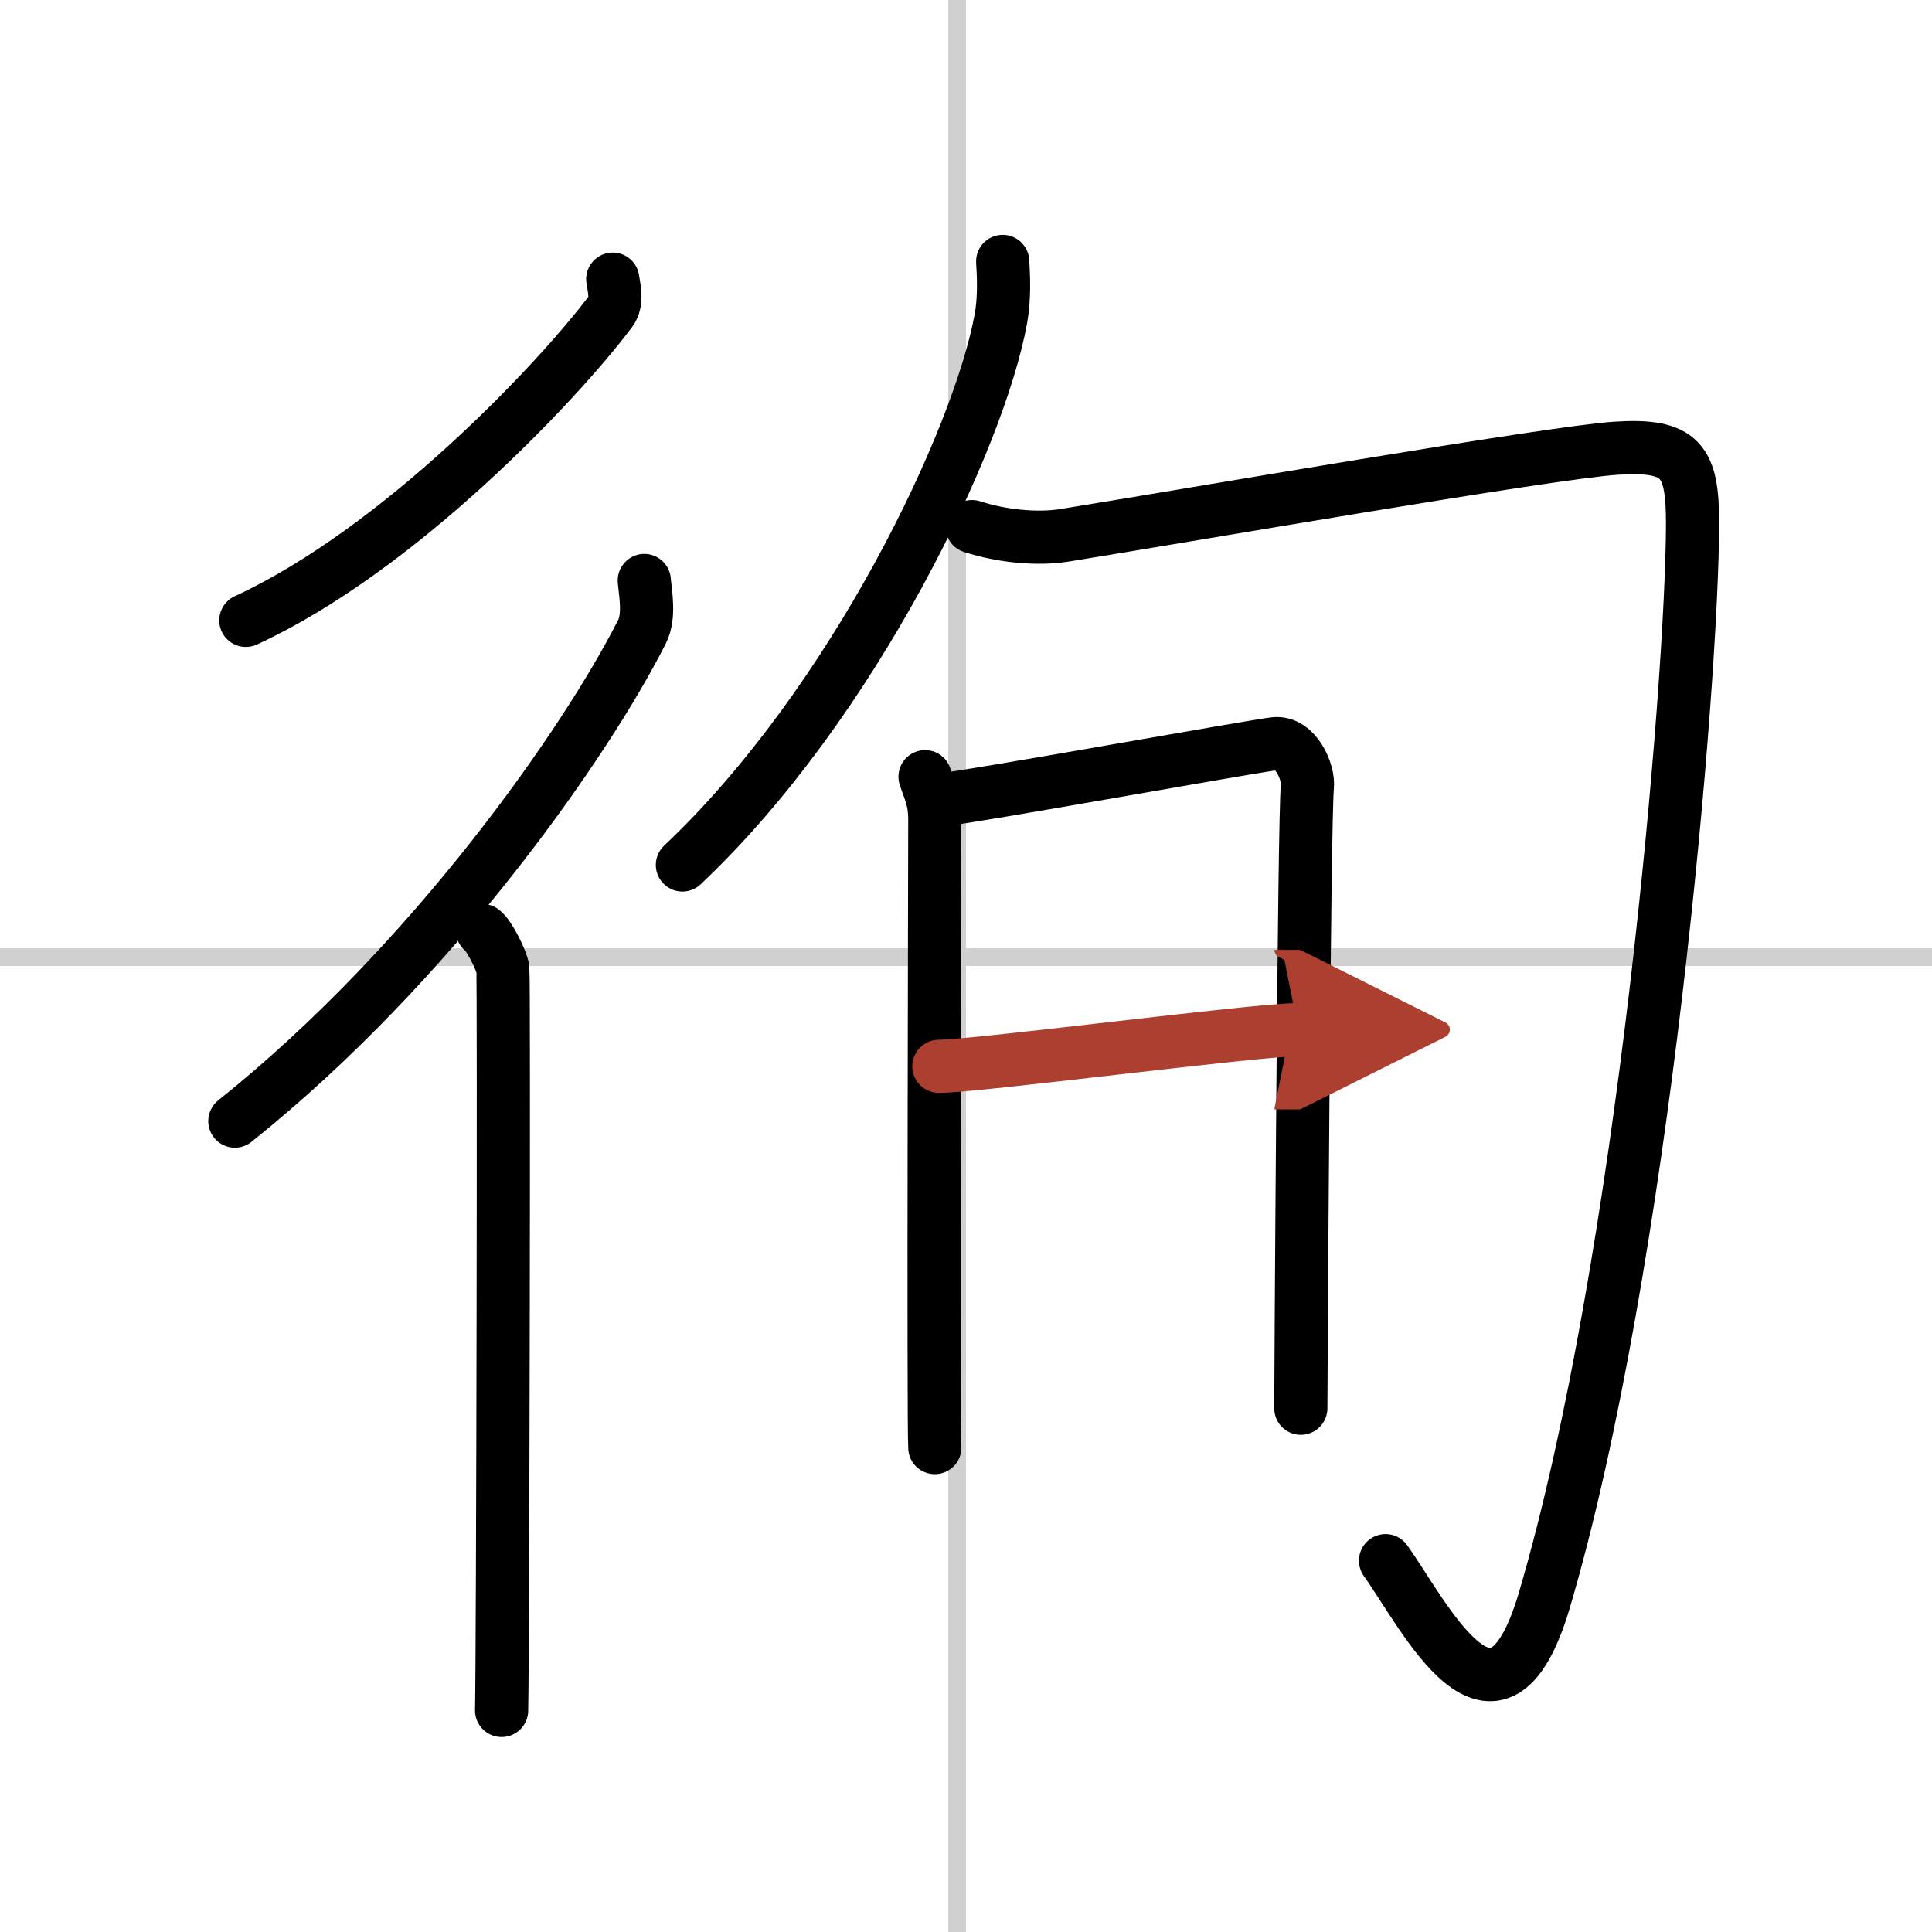 <svg width="400" height="400" viewBox="0 0 109 109" xmlns="http://www.w3.org/2000/svg"><defs><marker id="a" markerWidth="4" orient="auto" refX="1" refY="5" viewBox="0 0 10 10"><polyline points="0 0 10 5 0 10 1 5" fill="#ad3f31" stroke="#ad3f31"/></marker></defs><g fill="none" stroke="#000" stroke-linecap="round" stroke-linejoin="round" stroke-width="3"><rect width="100%" height="100%" fill="#fff" stroke="#fff"/><line x1="54" x2="54" y2="109" stroke="#d0d0d0" stroke-width="1"/><line x2="109" y1="54" y2="54" stroke="#d0d0d0" stroke-width="1"/><path d="M34.57,15.75c0.06,0.45,0.3,1.26-0.12,1.82C31.49,21.51,22.56,30.99,13.87,35"/><path d="m36.35 32.75c0.06 0.72 0.32 2-0.13 2.89-3.15 6.24-11.84 18.72-22.97 27.61"/><path d="m27.22 52.5c0.36 0.25 1.07 1.65 1.15 2.16 0.07 0.51 0 38.65-0.07 41.84"/><path d="m56.57 14.75c0.05 0.8 0.11 2.07-0.1 3.22-1.23 6.79-8.3 21.7-17.97 30.83"/><path d="m54.84 29.71c1.66 0.54 3.68 0.74 5.22 0.49 7.44-1.2 27.36-4.66 31.08-4.91s4.35 0.71 4.35 4.21c0 8.83-2.75 41.75-8.36 60.78-2.72 9.21-6.76 0.85-8.96-2.23"/><path d="m52.19 43.82c0.28 0.86 0.55 1.29 0.55 2.43s-0.09 34.27 0 35.42"/><path d="m53.2 45.11c1.56-0.14 17.29-2.98 18.71-3.15 1.18-0.14 1.94 1.59 1.85 2.43-0.19 1.72-0.37 34.2-0.37 35.06"/><path d="m52.97 60.16c2.11 0 17.9-2.07 20.28-2.07" marker-end="url(#a)" stroke="#ad3f31"/></g></svg>
